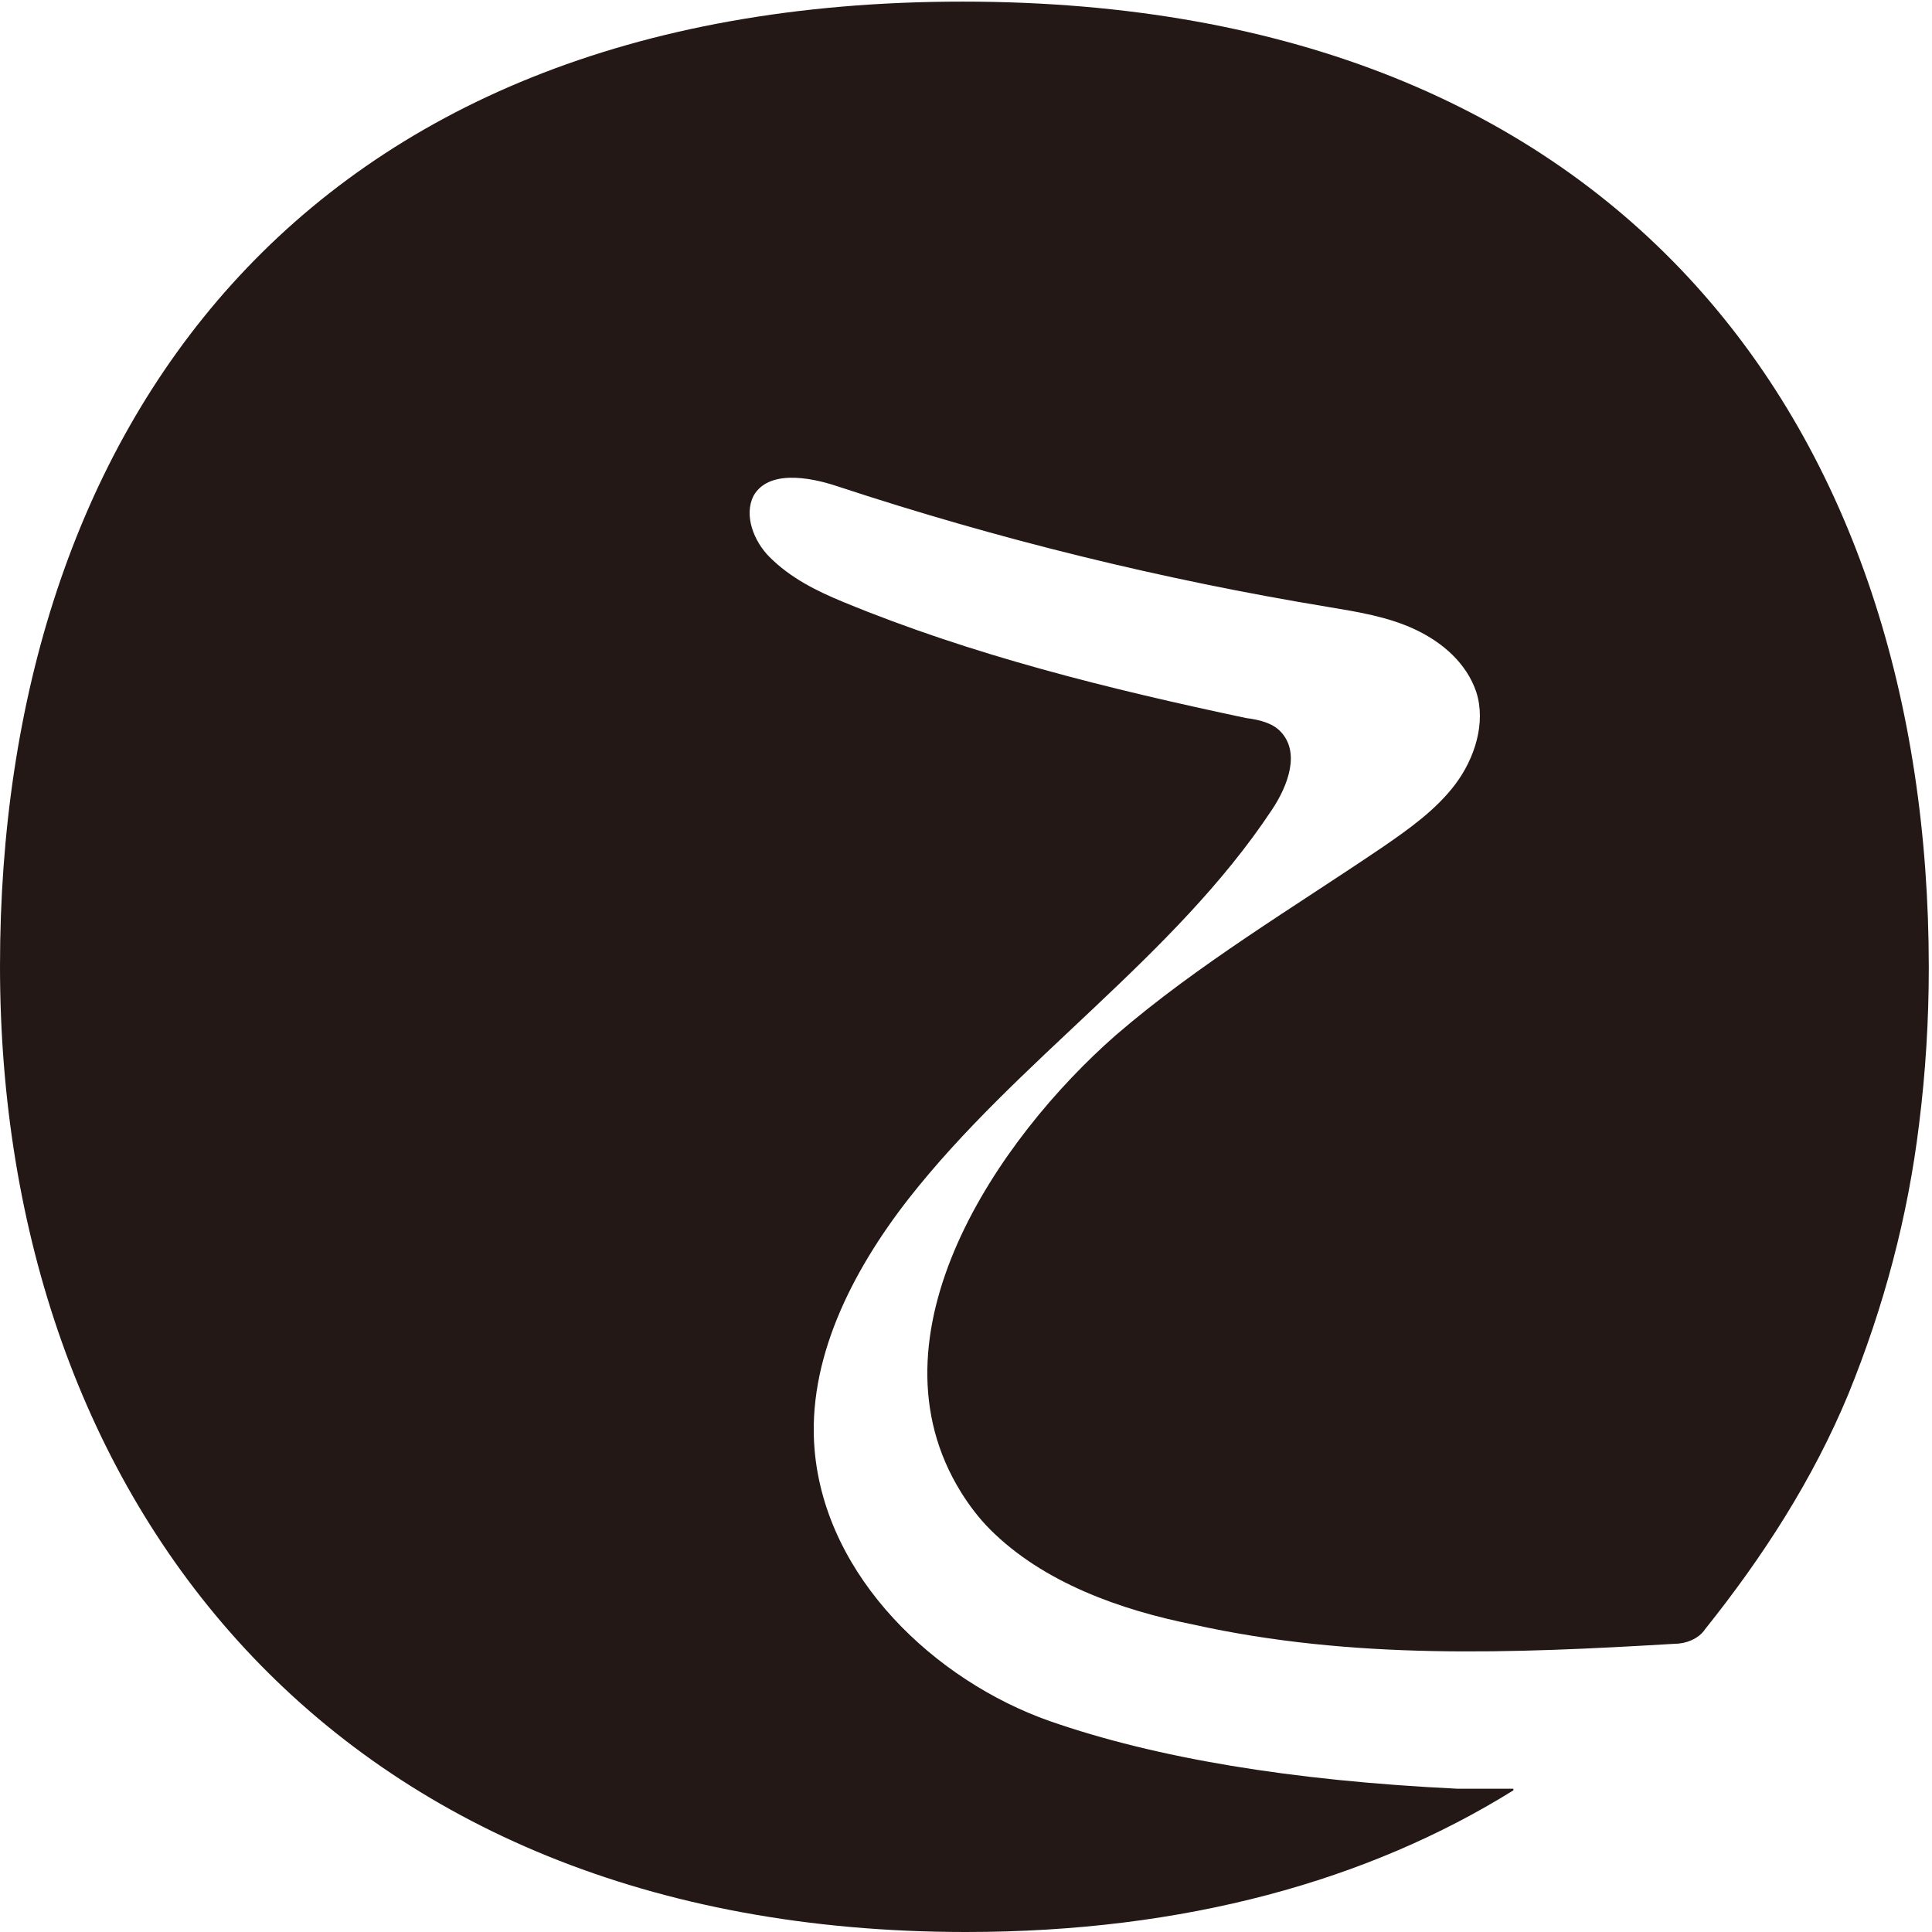 <?xml version="1.0" encoding="utf-8"?>
<!-- Generator: Adobe Illustrator 21.1.0, SVG Export Plug-In . SVG Version: 6.00 Build 0)  -->
<svg version="1.1" id="レイヤー_1" xmlns="http://www.w3.org/2000/svg" xmlns:xlink="http://www.w3.org/1999/xlink" x="0px"
	 y="0px" width="120px" height="120px" viewBox="0 0 120 120" style="enable-background:new 0 0 120 120;" xml:space="preserve">
<style type="text/css">
	.st0{fill:#231815;}
</style>
<path class="st0" d="M90.5,111.1c-10.3-0.5-18.7-1.9-25.3-4.2c-7.1-2.5-13.9-8.9-14.6-16.8c-0.5-5.6,2.3-11.1,5.8-15.6
	c6.8-8.7,16.5-15,22.6-24.2c1-1.5,1.8-3.6,0.5-4.9c-0.5-0.5-1.3-0.7-2.1-0.8c-8.5-1.8-17-3.9-25-7.2c-1.7-0.7-3.3-1.5-4.6-2.8
	c-1-1-1.6-2.6-1-3.8c0.9-1.6,3.4-1.2,5.2-0.6c10,3.3,20.2,5.8,30.5,7.5c1.8,0.3,3.7,0.6,5.4,1.4c1.7,0.8,3.2,2.1,3.8,3.9
	c0.6,1.9-0.1,4.1-1.3,5.7c-1.2,1.6-2.9,2.8-4.5,3.9c-5.6,3.8-11.5,7.3-16.6,11.7c-7.3,6.4-15.7,18.6-9.6,28.4
	c0.5,0.8,1.1,1.6,1.8,2.3c3.3,3.3,8.1,5,12.6,5.9c9.9,2.2,19.8,1.8,29.9,1.2c0.7,0,1.5-0.3,1.9-0.9c3.6-4.5,6.7-9.3,8.9-14.6
	c2.2-5.4,3.7-11,4.4-16.8c0.4-3.2,0.6-6.4,0.6-9.7c0-33.1-18.7-60-60-60S0,26.9,0,60c0,33.1,20.6,60,60,60c13.6,0,25-3.2,34-8.8
	c0,0,0-0.1,0-0.1c-0.1,0-0.1,0-0.2,0C91.8,111.1,90.7,111.1,90.5,111.1"/>
</svg>
